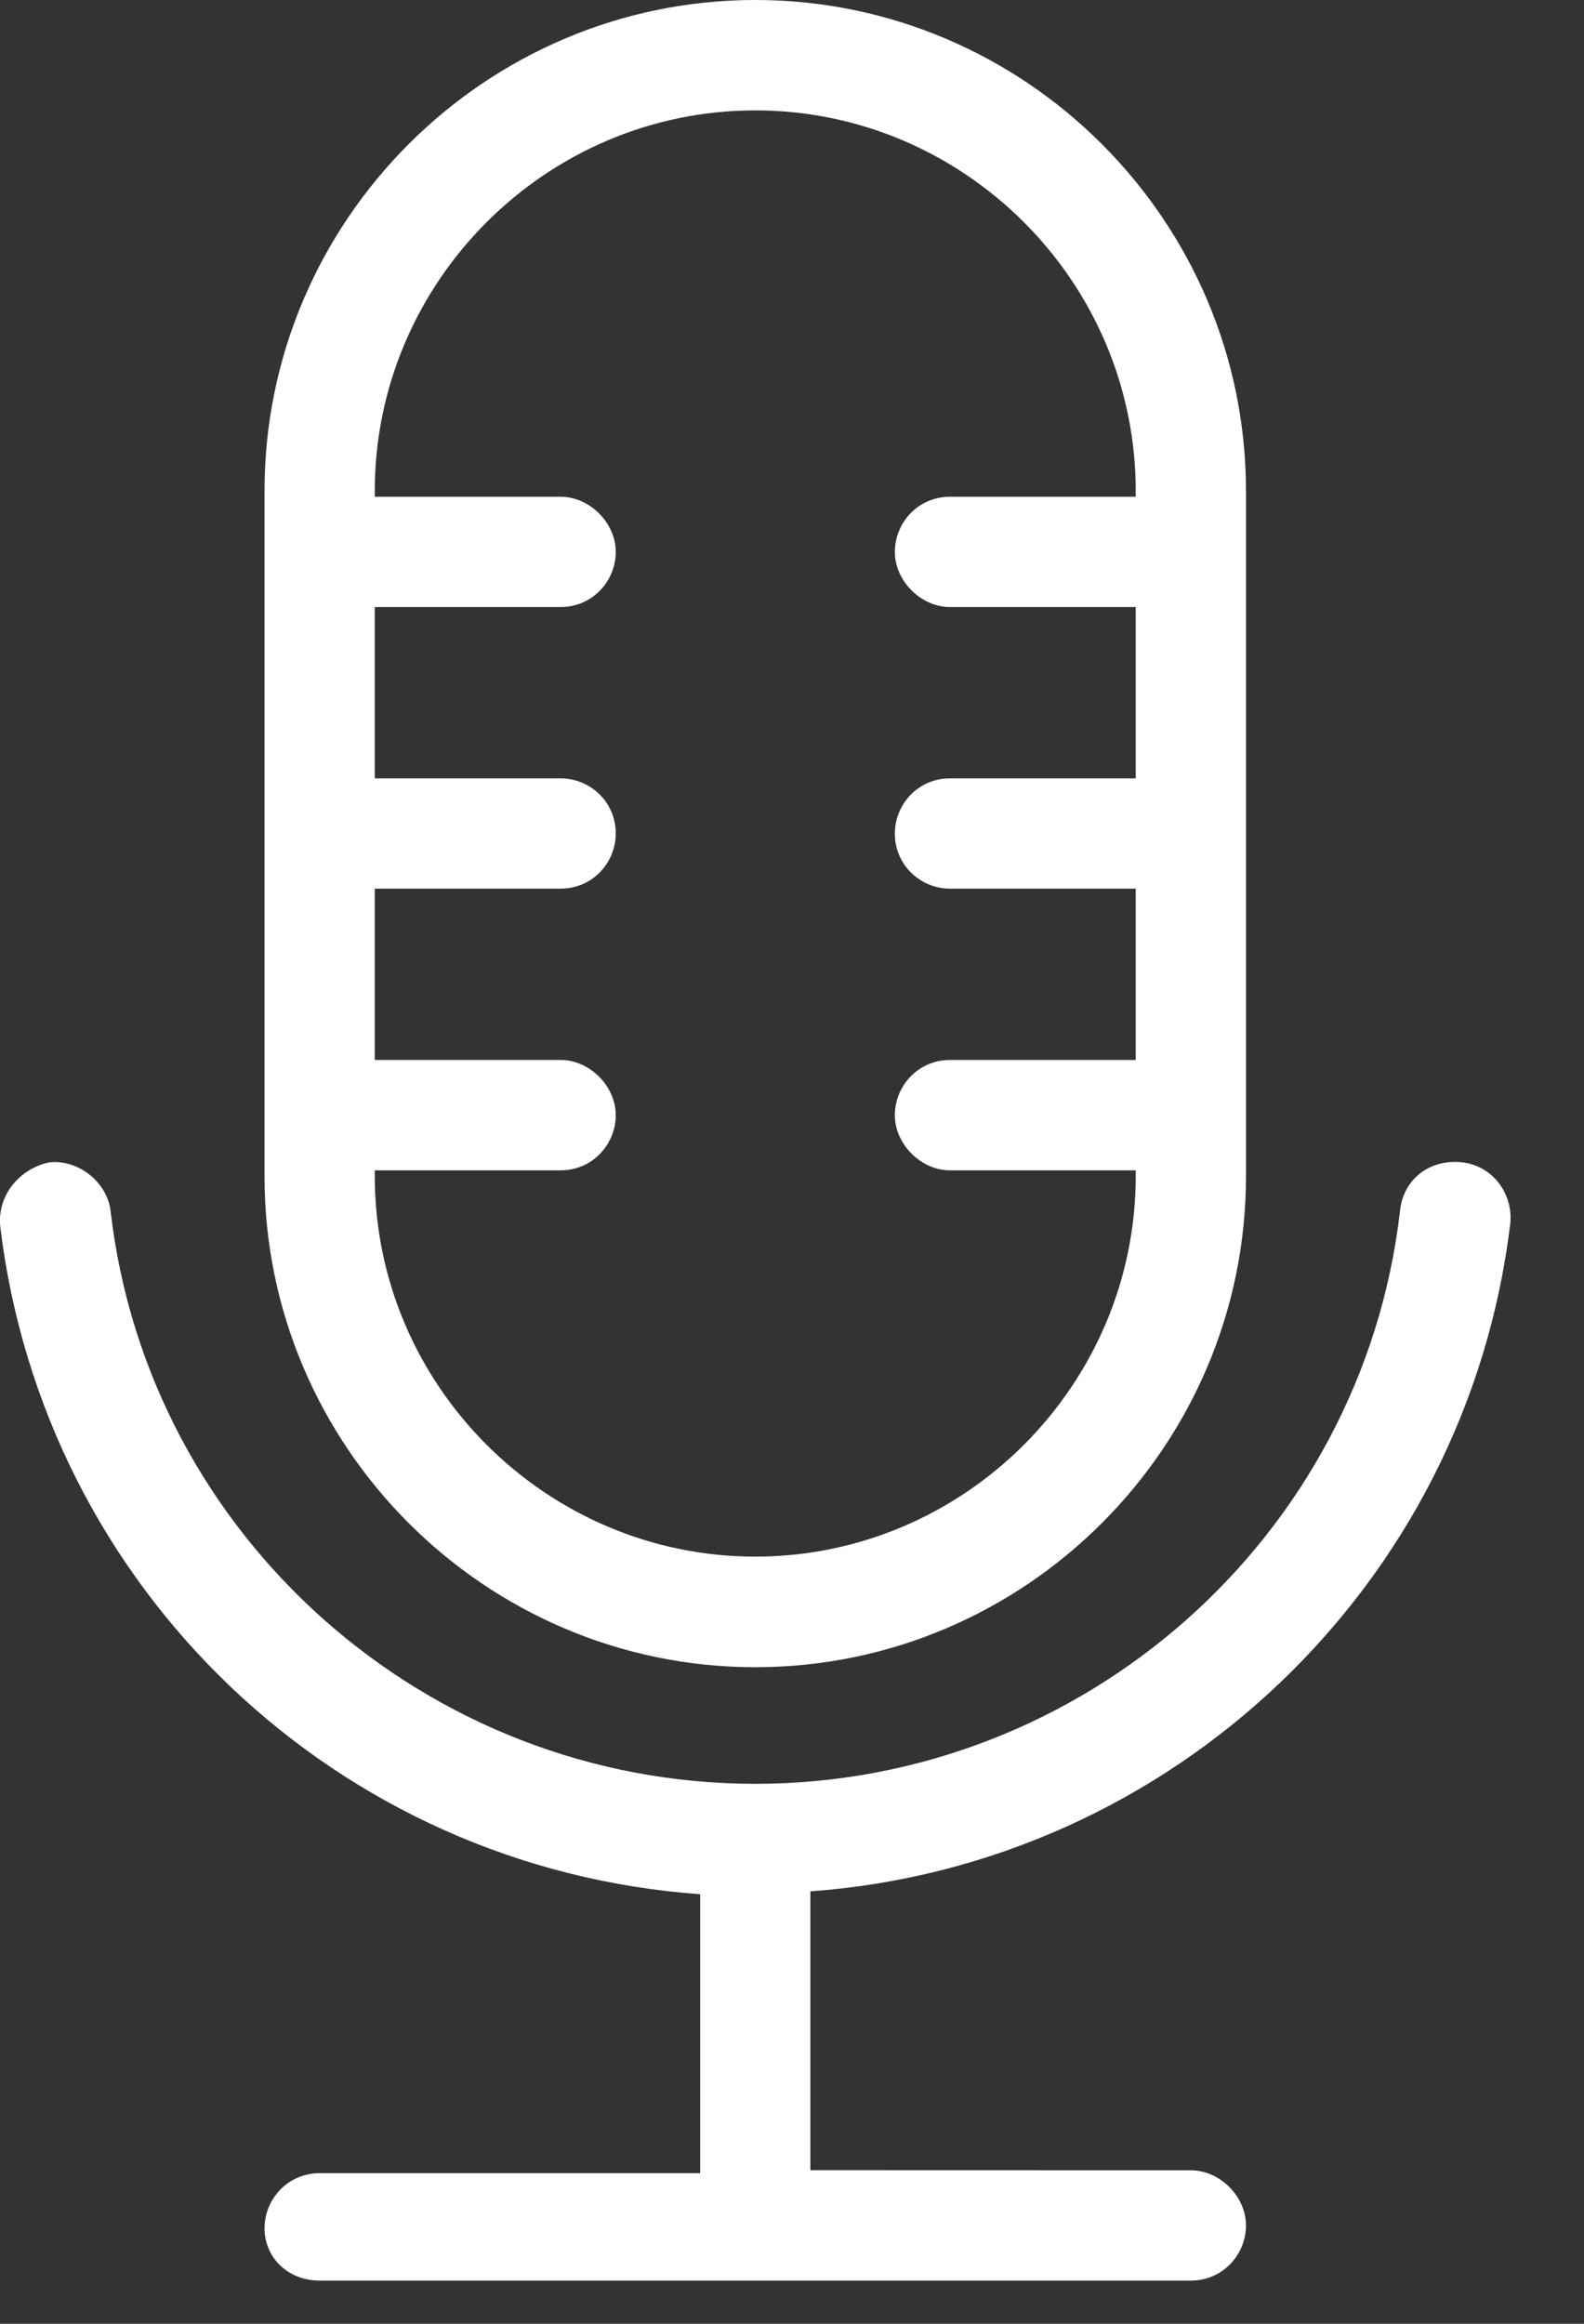 <?xml version="1.0" encoding="UTF-8"?> <svg xmlns="http://www.w3.org/2000/svg" width="15" height="22" viewBox="0 0 15 22" fill="none"><rect x="0" y="0" width="15" height="22" fill="#333333" stroke="none"/><path d="M0.002 11.608C0.415 15.046 3.193 17.687 6.63 17.933V20.574H3.027C2.724 20.574 2.505 20.821 2.505 21.096C2.505 21.371 2.724 21.591 3.027 21.591H11.277C11.58 21.591 11.799 21.344 11.799 21.069C11.799 20.794 11.552 20.547 11.277 20.547L7.674 20.546V17.906C11.084 17.659 13.89 15.018 14.302 11.581C14.33 11.306 14.137 11.031 13.835 11.003C13.532 10.975 13.285 11.168 13.257 11.47C12.899 14.551 10.26 16.888 7.152 16.888C4.045 16.888 1.405 14.551 1.048 11.471C1.02 11.196 0.745 10.976 0.47 11.004C0.195 11.059 -0.026 11.307 0.002 11.608Z" fill="white"></path><path d="M7.152 0C4.595 0 2.505 2.09 2.505 4.647V11.137C2.505 13.695 4.596 15.784 7.152 15.784C9.71 15.784 11.799 13.694 11.799 11.137V4.647C11.799 2.09 9.71 0 7.152 0ZM10.755 4.703H8.996C8.693 4.703 8.474 4.95 8.474 5.225C8.474 5.5 8.721 5.747 8.996 5.747H10.755V7.369H8.996C8.693 7.369 8.474 7.616 8.474 7.891C8.474 8.194 8.721 8.413 8.996 8.413H10.755V10.035H8.996C8.693 10.035 8.474 10.283 8.474 10.557C8.474 10.832 8.721 11.08 8.996 11.08H10.755V11.134C10.755 13.114 9.133 14.737 7.152 14.737C5.173 14.737 3.549 13.115 3.549 11.134V11.08H5.309C5.612 11.08 5.831 10.832 5.831 10.557C5.831 10.283 5.584 10.035 5.309 10.035H3.549V8.413H5.309C5.612 8.413 5.831 8.166 5.831 7.891C5.831 7.588 5.584 7.369 5.309 7.369H3.549V5.747H5.309C5.612 5.747 5.831 5.5 5.831 5.225C5.831 4.95 5.584 4.703 5.309 4.703H3.549V4.648C3.549 2.668 5.171 1.045 7.152 1.045C9.132 1.045 10.755 2.667 10.755 4.648V4.703Z" fill="white"></path></svg> 